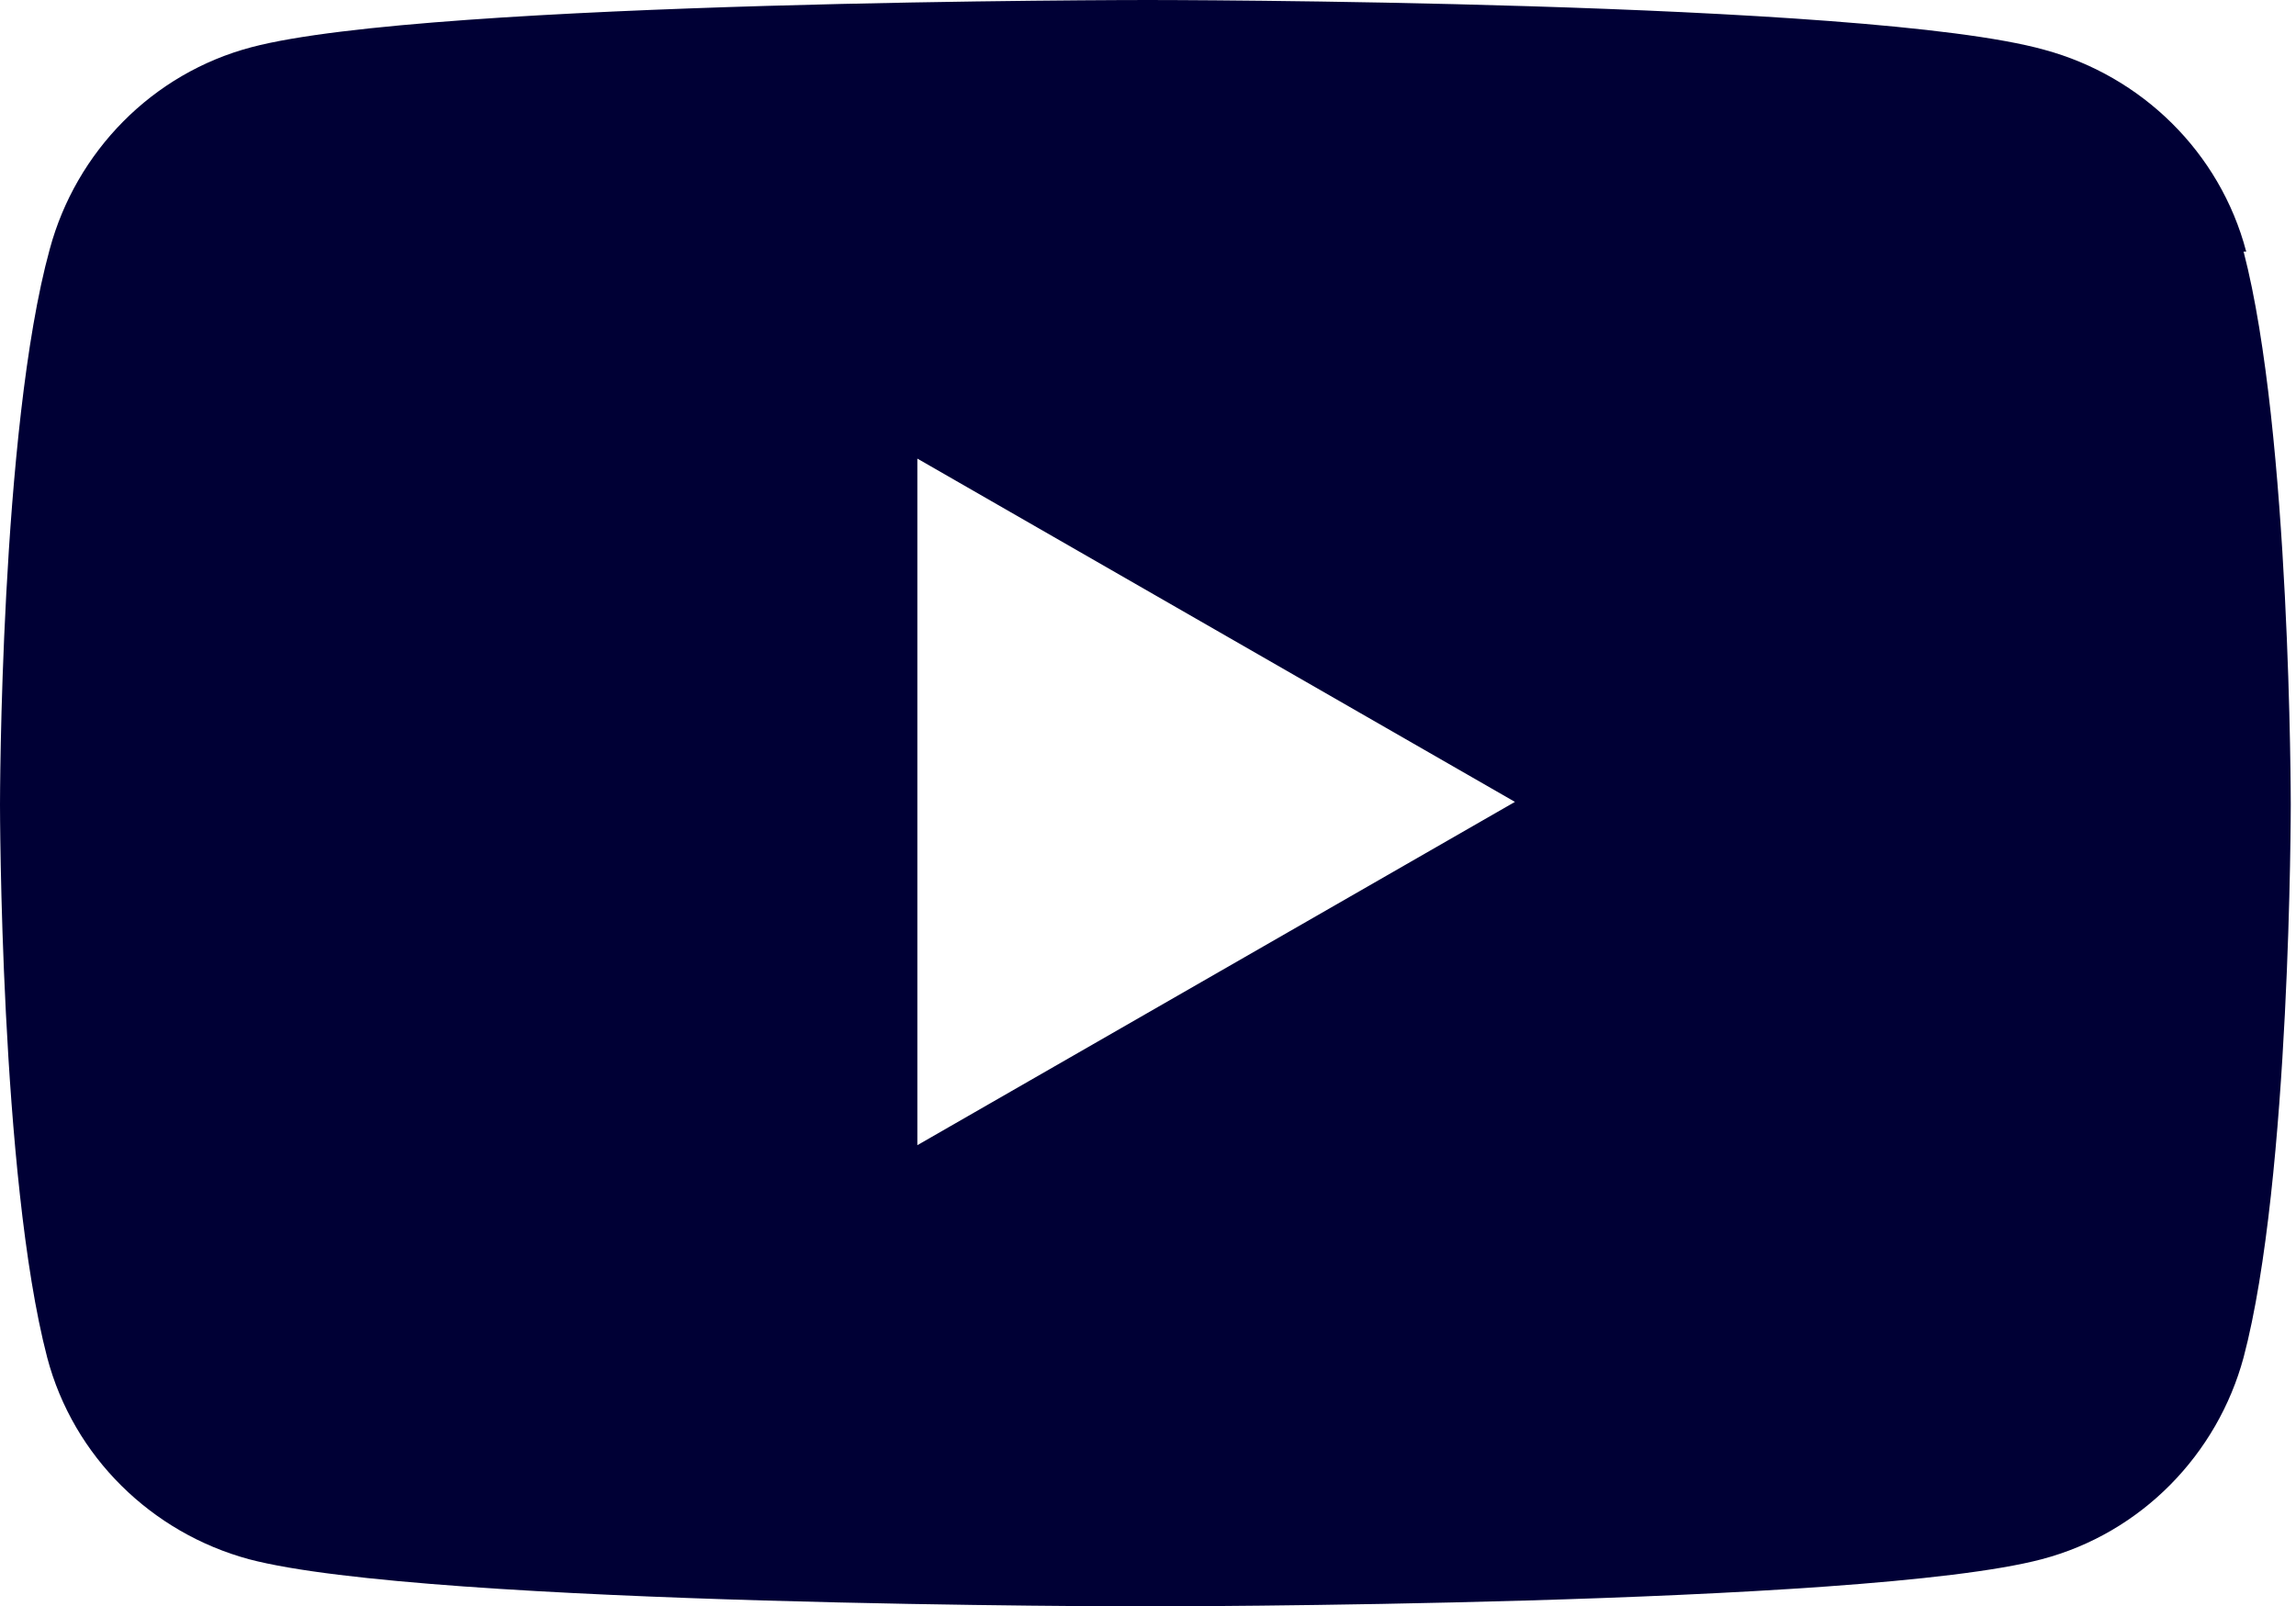 <?xml version="1.0" encoding="UTF-8"?>
<svg id="_レイヤー_1" data-name="レイヤー_1" xmlns="http://www.w3.org/2000/svg" version="1.1" viewBox="0 0 87.6 61.3">
  <!-- Generator: Adobe Illustrator 29.2.1, SVG Export Plug-In . SVG Version: 2.1.0 Build 116)  -->
  <defs>
    <style>
      .st0 {
        fill: #000035;
      }
    </style>
  </defs>
  <g id="_レイヤー_2" data-name="レイヤー_2">
    <g id="_レイヤー_1-2" data-name="レイヤー_1-2">
      <path class="st0" d="M85.7,9.6c-1-3.8-4-6.7-7.7-7.7C71.2,0,43.8,0,43.8,0,43.8,0,16.4,0,9.6,1.8c-3.8,1-6.7,4-7.7,7.7C0,16.4,0,30.7,0,30.7c0,0,0,14.2,1.8,21.1,1,3.8,4,6.7,7.7,7.7,6.8,1.8,34.2,1.8,34.2,1.8,0,0,27.4,0,34.2-1.8,3.8-1,6.7-4,7.7-7.7,1.8-6.8,1.8-21.1,1.8-21.1,0,0,0-14.2-1.8-21.1ZM35,43.8v-26.3l22.8,13.1-22.8,13.1Z"/>
    </g>
  </g>
</svg>